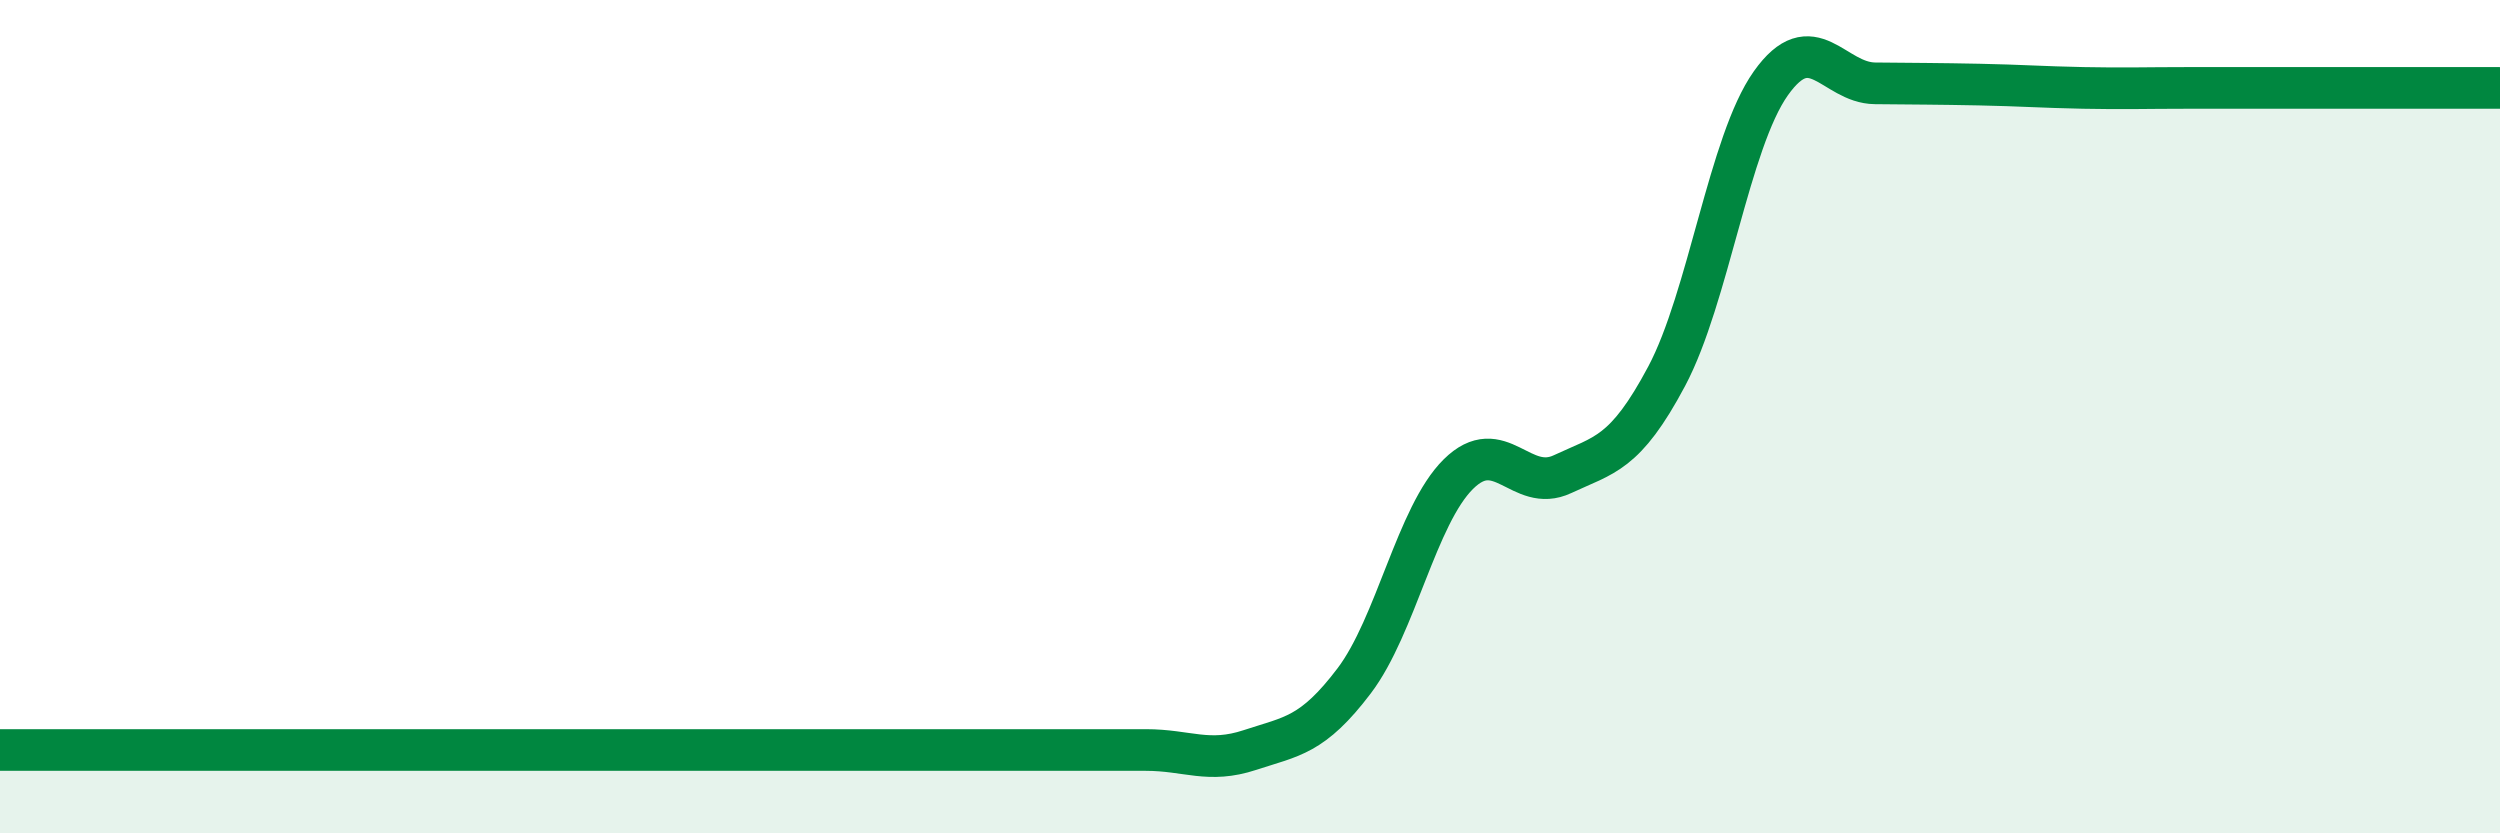
    <svg width="60" height="20" viewBox="0 0 60 20" xmlns="http://www.w3.org/2000/svg">
      <path
        d="M 0,18 C 0.5,18 1.5,18 2.5,18 C 3.5,18 4,18 5,18 C 6,18 6.5,18 7.5,18 C 8.5,18 9,18 10,18 C 11,18 11.5,18 12.5,18 C 13.5,18 14,18 15,18 C 16,18 16.5,18 17.5,18 C 18.5,18 19,18 20,18 C 21,18 21.5,18 22.5,18 C 23.5,18 24,18 25,18 C 26,18 26.5,18 27.5,18 C 28.5,18 29,18.33 30,18 C 31,17.67 31.5,17.66 32.5,16.34 C 33.5,15.02 34,12.37 35,11.38 C 36,10.39 36.5,11.85 37.5,11.38 C 38.5,10.91 39,10.91 40,9.03 C 41,7.15 41.5,3.41 42.5,2 C 43.5,0.59 44,1.99 45,2 C 46,2.01 46.5,2.01 47.5,2.03 C 48.5,2.05 49,2.09 50,2.11 C 51,2.13 51.5,2.11 52.5,2.11 C 53.5,2.11 53.5,2.11 55,2.11 C 56.5,2.11 59,2.11 60,2.11L60 20L0 20Z"
        fill="#008740"
        opacity="0.1"
        stroke-linecap="round"
        stroke-linejoin="round"
      />
      <path
        d="M 0,18 C 0.5,18 1.5,18 2.5,18 C 3.5,18 4,18 5,18 C 6,18 6.5,18 7.5,18 C 8.5,18 9,18 10,18 C 11,18 11.5,18 12.5,18 C 13.5,18 14,18 15,18 C 16,18 16.5,18 17.5,18 C 18.5,18 19,18 20,18 C 21,18 21.5,18 22.5,18 C 23.5,18 24,18 25,18 C 26,18 26.5,18 27.5,18 C 28.5,18 29,18.33 30,18 C 31,17.67 31.5,17.66 32.5,16.34 C 33.5,15.02 34,12.37 35,11.38 C 36,10.39 36.5,11.85 37.5,11.38 C 38.5,10.91 39,10.91 40,9.03 C 41,7.15 41.5,3.41 42.5,2 C 43.5,0.59 44,1.99 45,2 C 46,2.01 46.5,2.01 47.5,2.03 C 48.5,2.05 49,2.09 50,2.11 C 51,2.13 51.5,2.11 52.5,2.11 C 53.5,2.11 53.5,2.11 55,2.11 C 56.5,2.11 59,2.11 60,2.11"
        stroke="#008740"
        stroke-width="1"
        fill="none"
        stroke-linecap="round"
        stroke-linejoin="round"
      />
    </svg>
  
